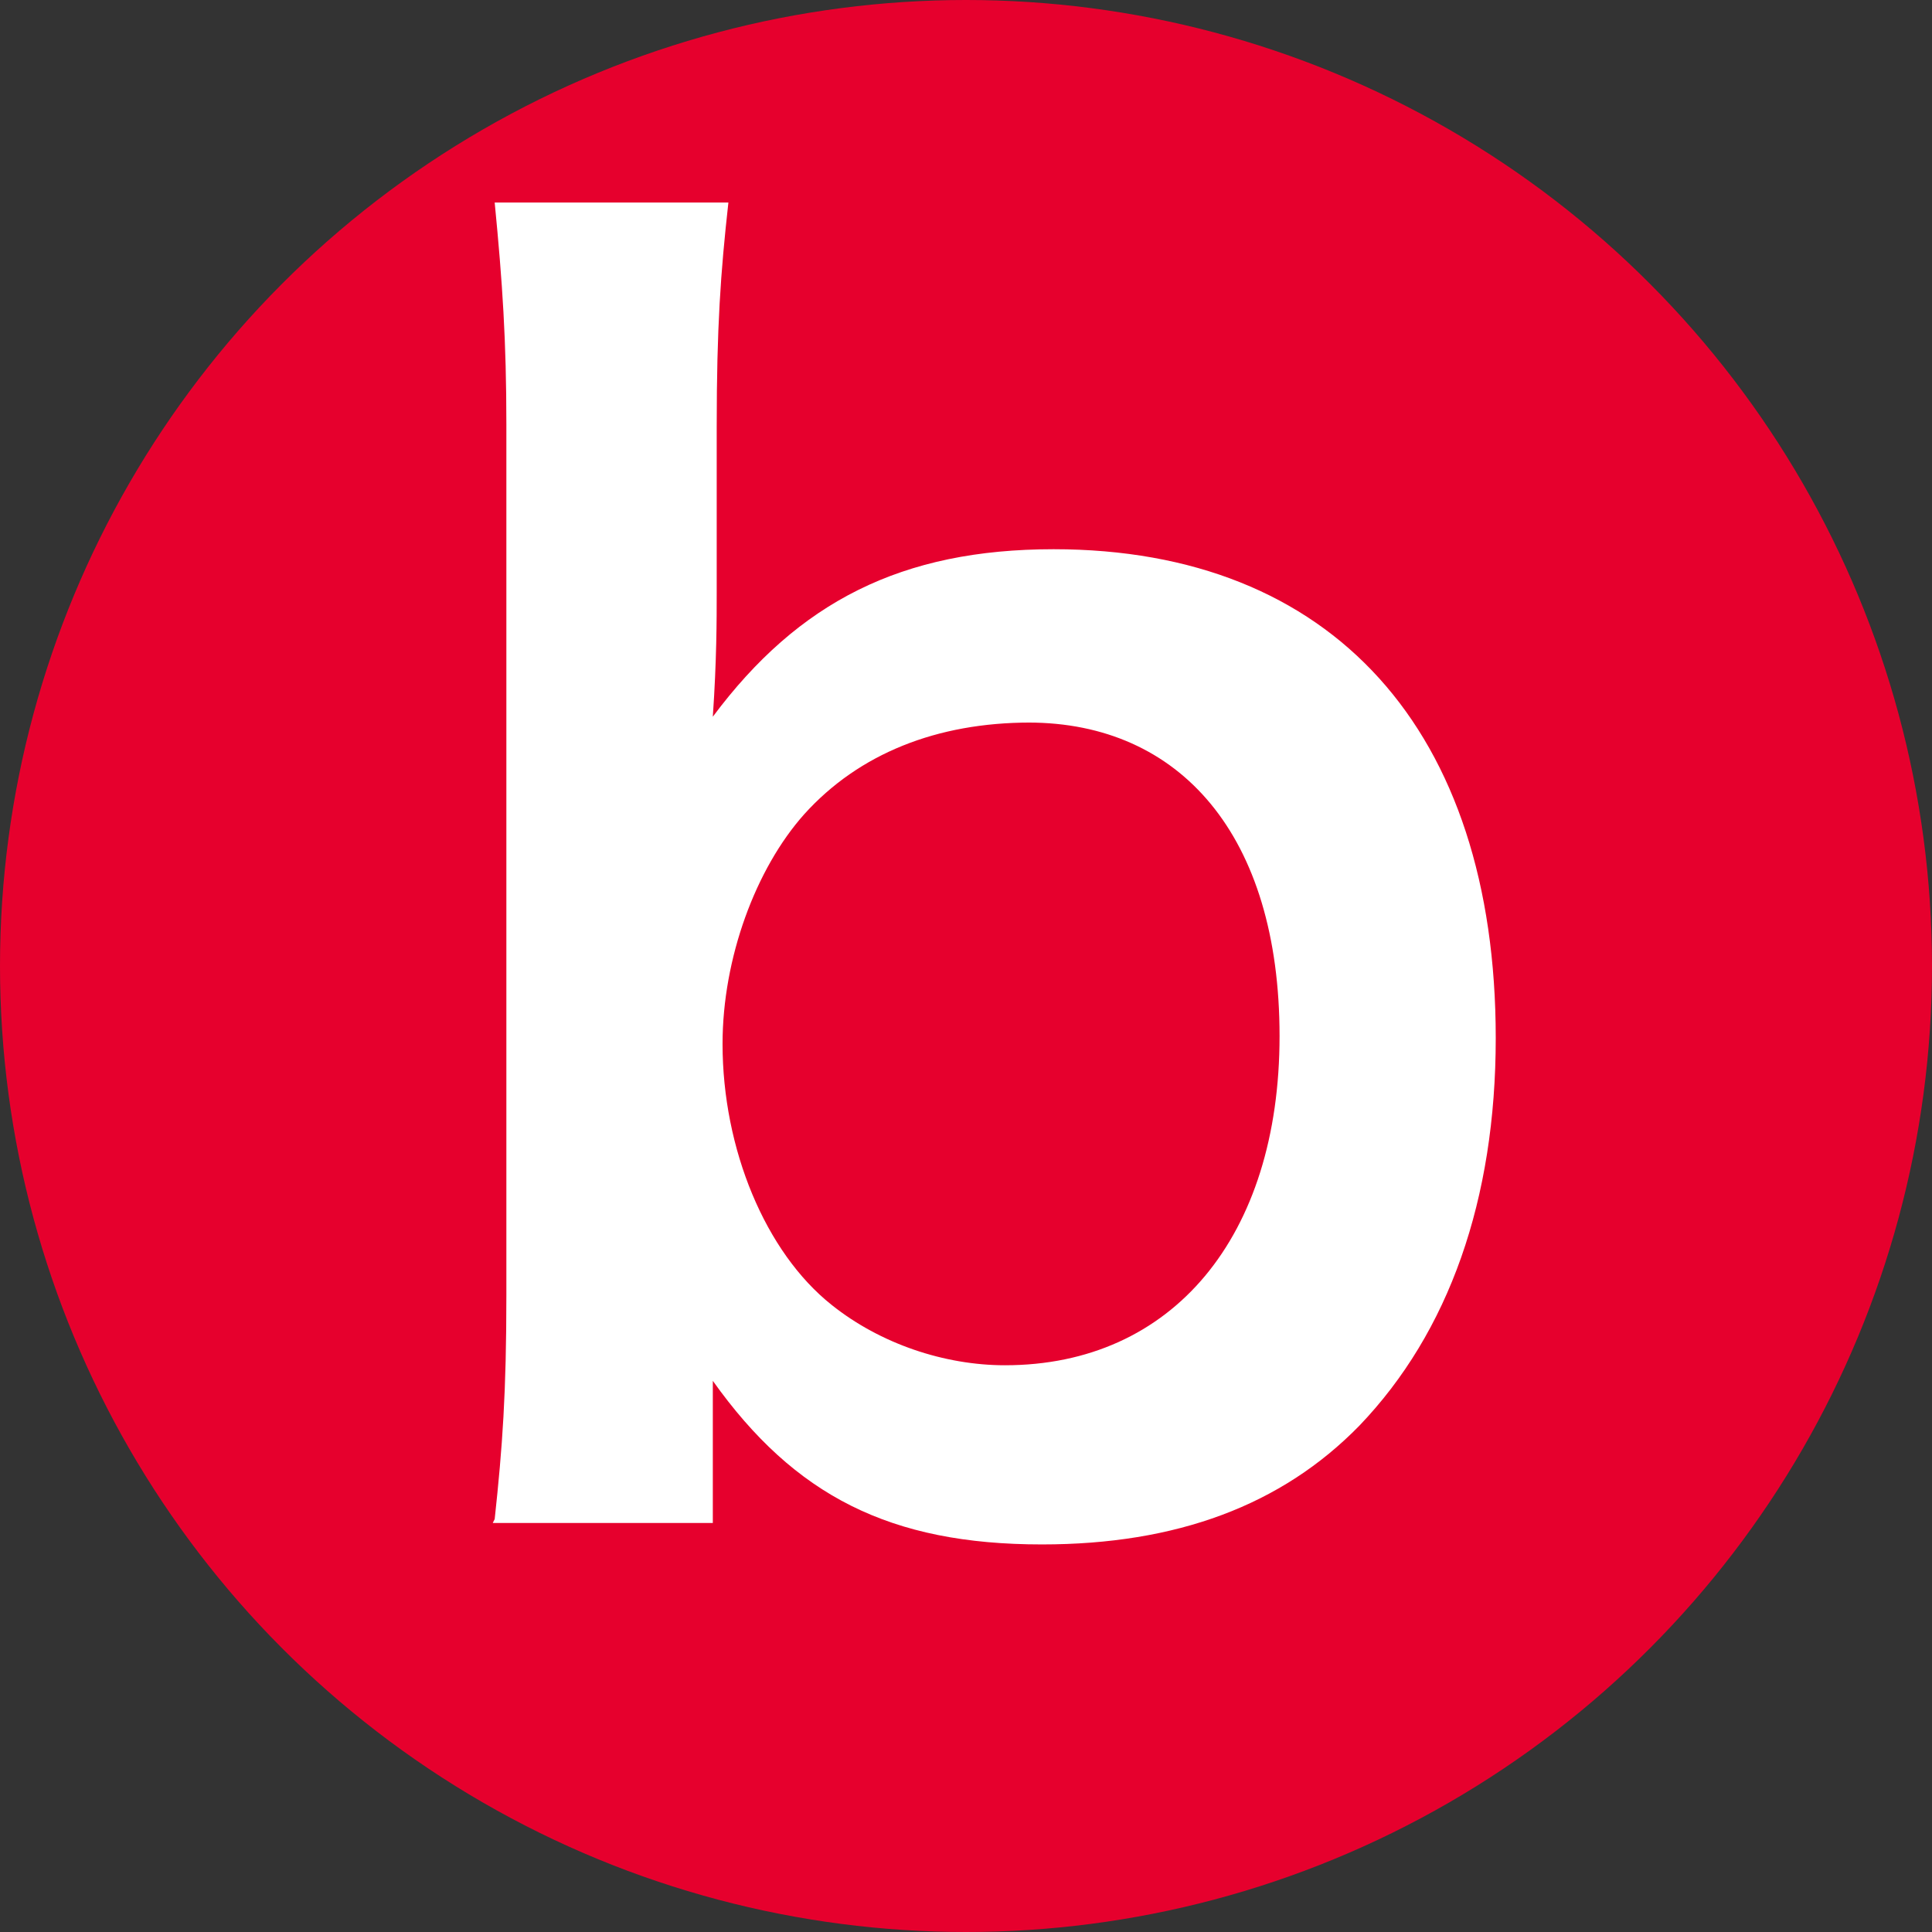 <?xml version="1.0" encoding="UTF-8"?>
<svg id="_レイヤー_1" data-name="レイヤー 1" xmlns="http://www.w3.org/2000/svg" width="9.92" height="9.92" viewBox="0 0 9.92 9.92">
  <rect x="0" y="0" width="9.92" height="9.92" fill="#333333" stroke="none"/>
  <defs>
    <style>
      .cls-1 {
        fill: #e6002d;
      }

      .cls-2 {
        fill: #fff;
      }
    </style>
  </defs>
  <circle class="cls-1" cx="4.96" cy="4.96" r="4.96"/>
  <path class="cls-2" d="M2.54,7.8c.04-.37.06-.65.06-1.15V2.18c0-.43-.02-.73-.06-1.14h1.2c-.04.36-.06.64-.06,1.15v.85c0,.14,0,.35-.02.64.44-.59.97-.86,1.75-.86,1.43,0,2.27.93,2.27,2.51,0,.83-.24,1.51-.7,1.99-.4.41-.94.61-1.63.61-.78,0-1.27-.25-1.69-.84,0,.11,0,.2,0,.31v.42h-1.13ZM5.29,3.71c-.48,0-.88.16-1.16.47-.25.28-.42.74-.42,1.18,0,.54.22,1.07.56,1.34.25.2.58.31.89.31.86,0,1.41-.66,1.41-1.69s-.51-1.61-1.29-1.61Z"/>
</svg>